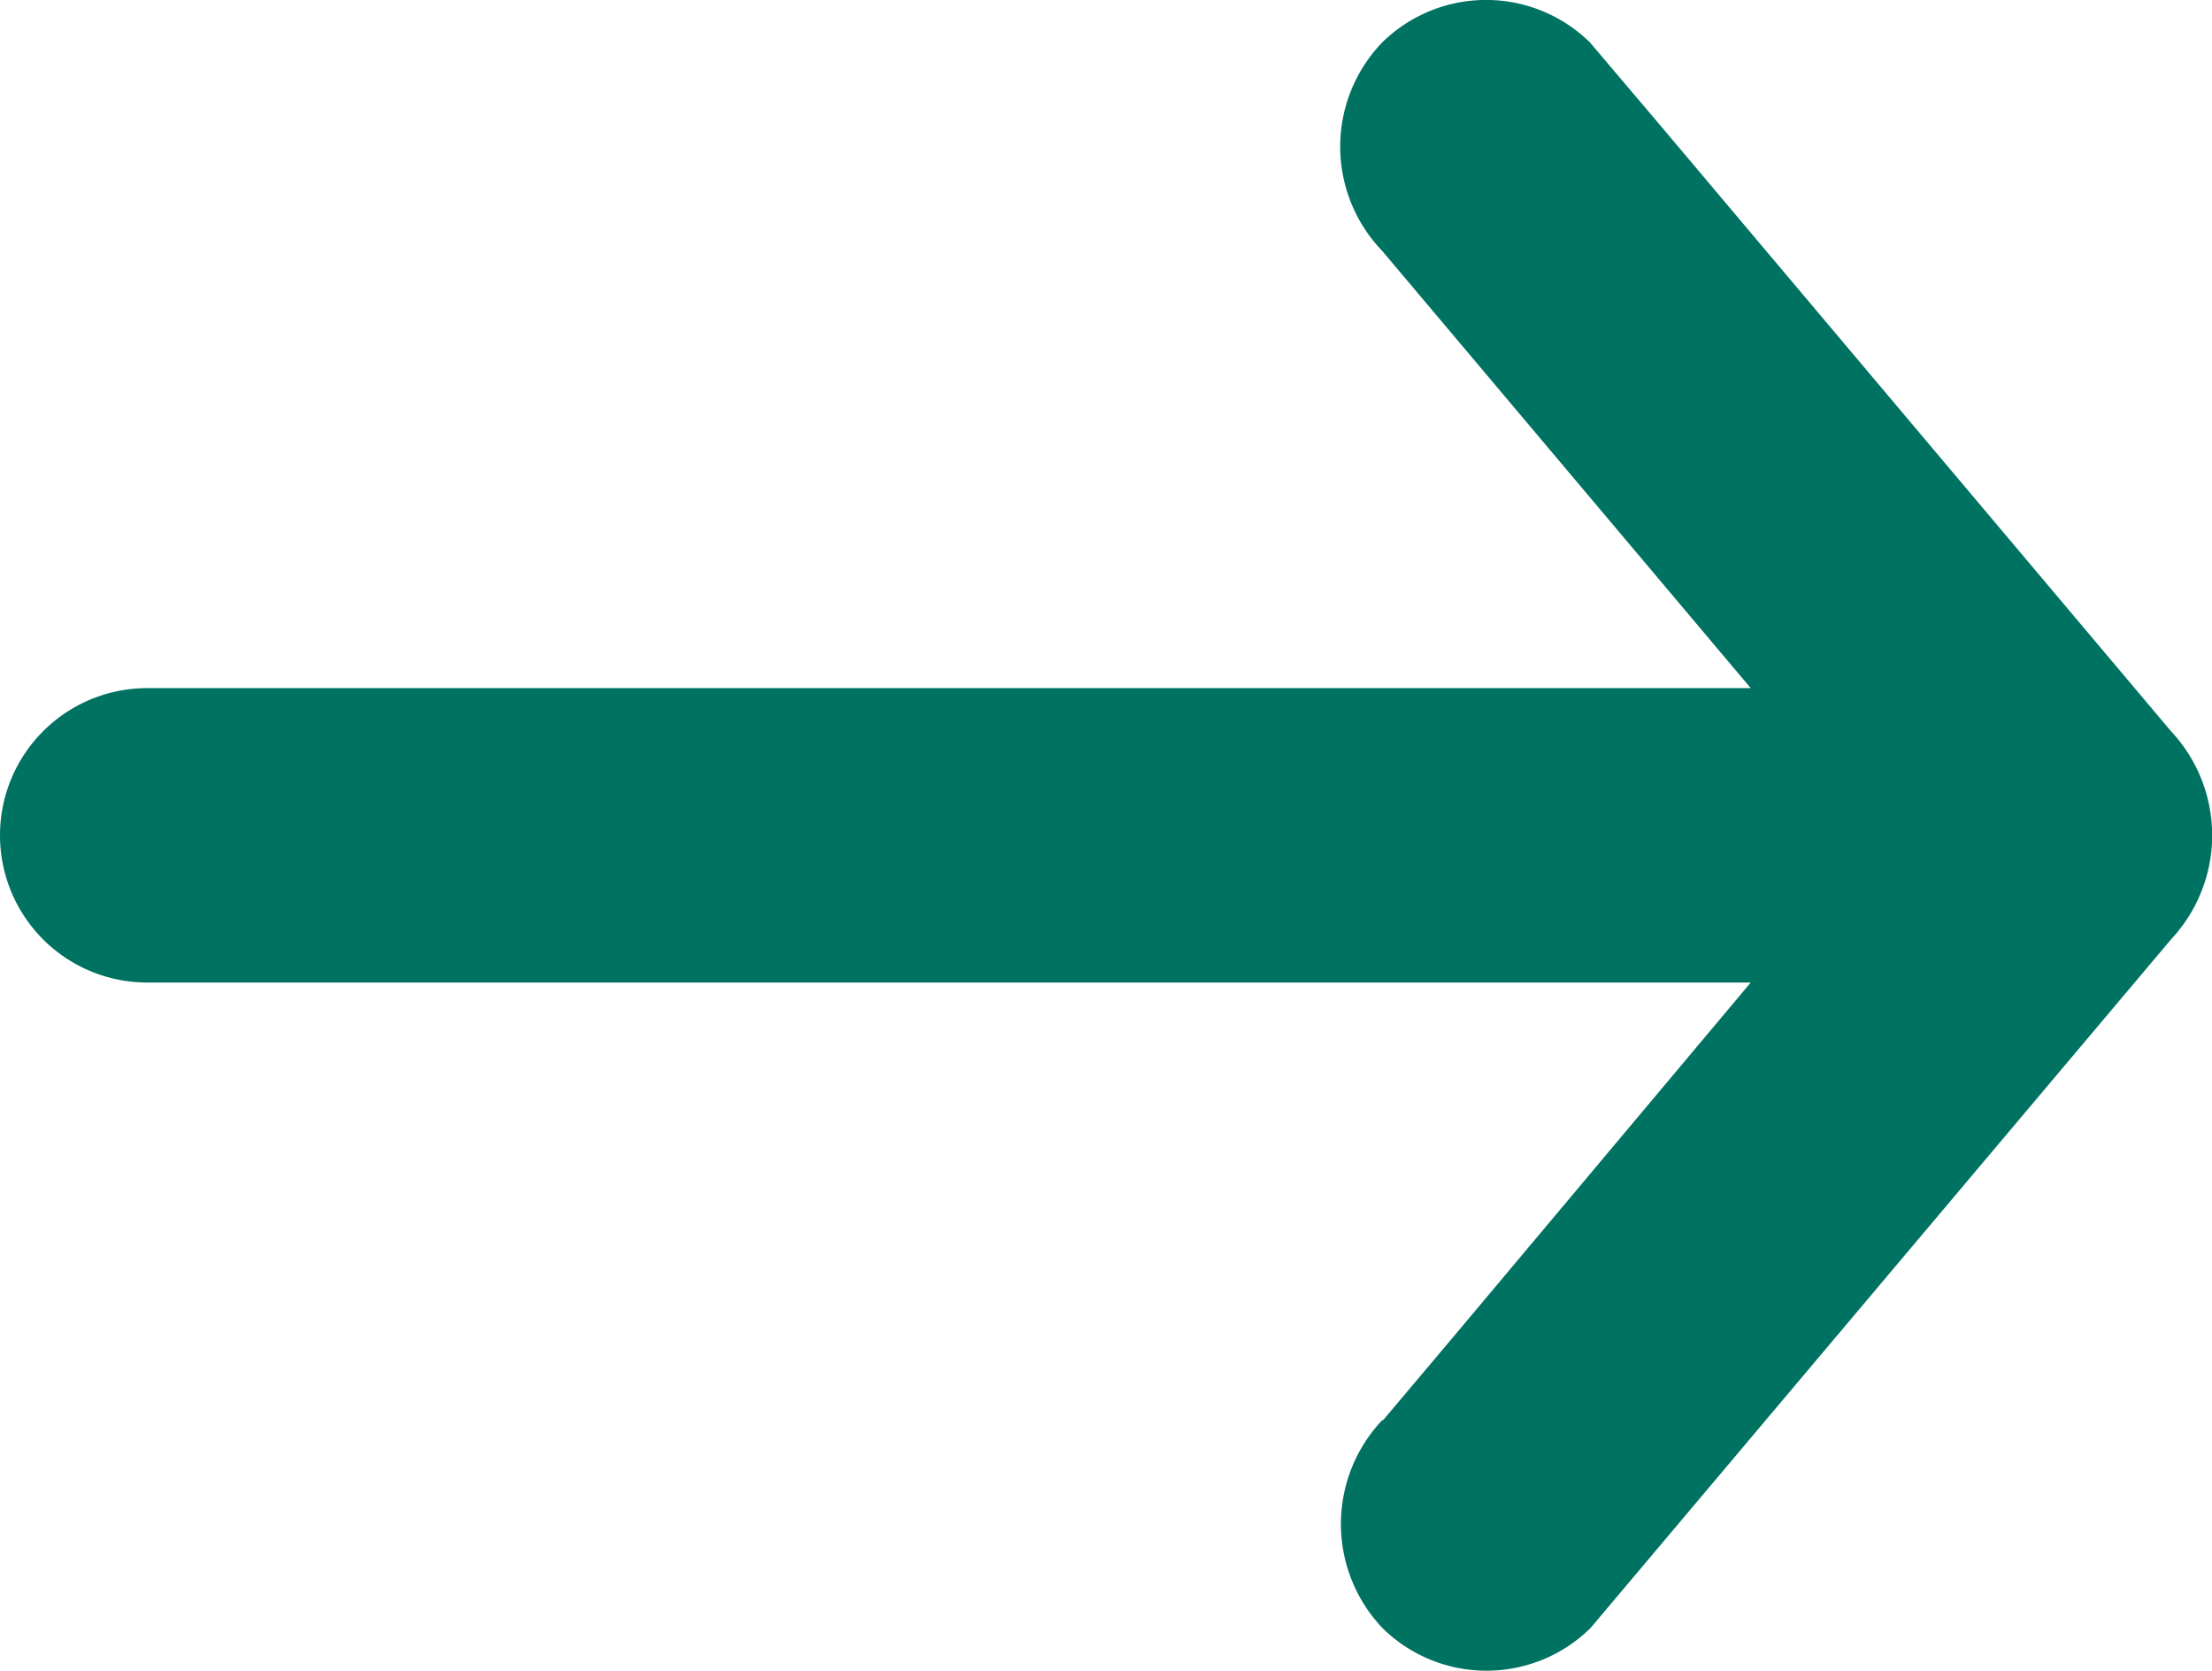 <svg xmlns="http://www.w3.org/2000/svg" xmlns:xlink="http://www.w3.org/1999/xlink" width="16.415" height="12.395" viewBox="0 0 16.415 12.395">
  <defs>
    <clipPath id="clip-path">
      <rect id="Rectangle_2" data-name="Rectangle 2" width="16.415" height="12.395" fill="#007261"/>
    </clipPath>
  </defs>
  <g id="Group_1" data-name="Group 1" clip-path="url(#clip-path)">
    <path id="Path_1" data-name="Path 1" d="M10.259,10.534a1.121,1.121,0,0,0,0,1.544,1.1,1.1,0,0,0,1.544,0l3.77-4.471.538-.638a1.129,1.129,0,0,0,0-1.544L12.341.954,11.8.316a1.1,1.1,0,0,0-1.544,0,1.115,1.115,0,0,0,0,1.544l2.736,3.245H1.092a1.092,1.092,0,1,0,0,2.184h11.9L10.8,9.9l-.538.638" transform="translate(0 0)" fill="#007261"/>
  </g>
</svg>
